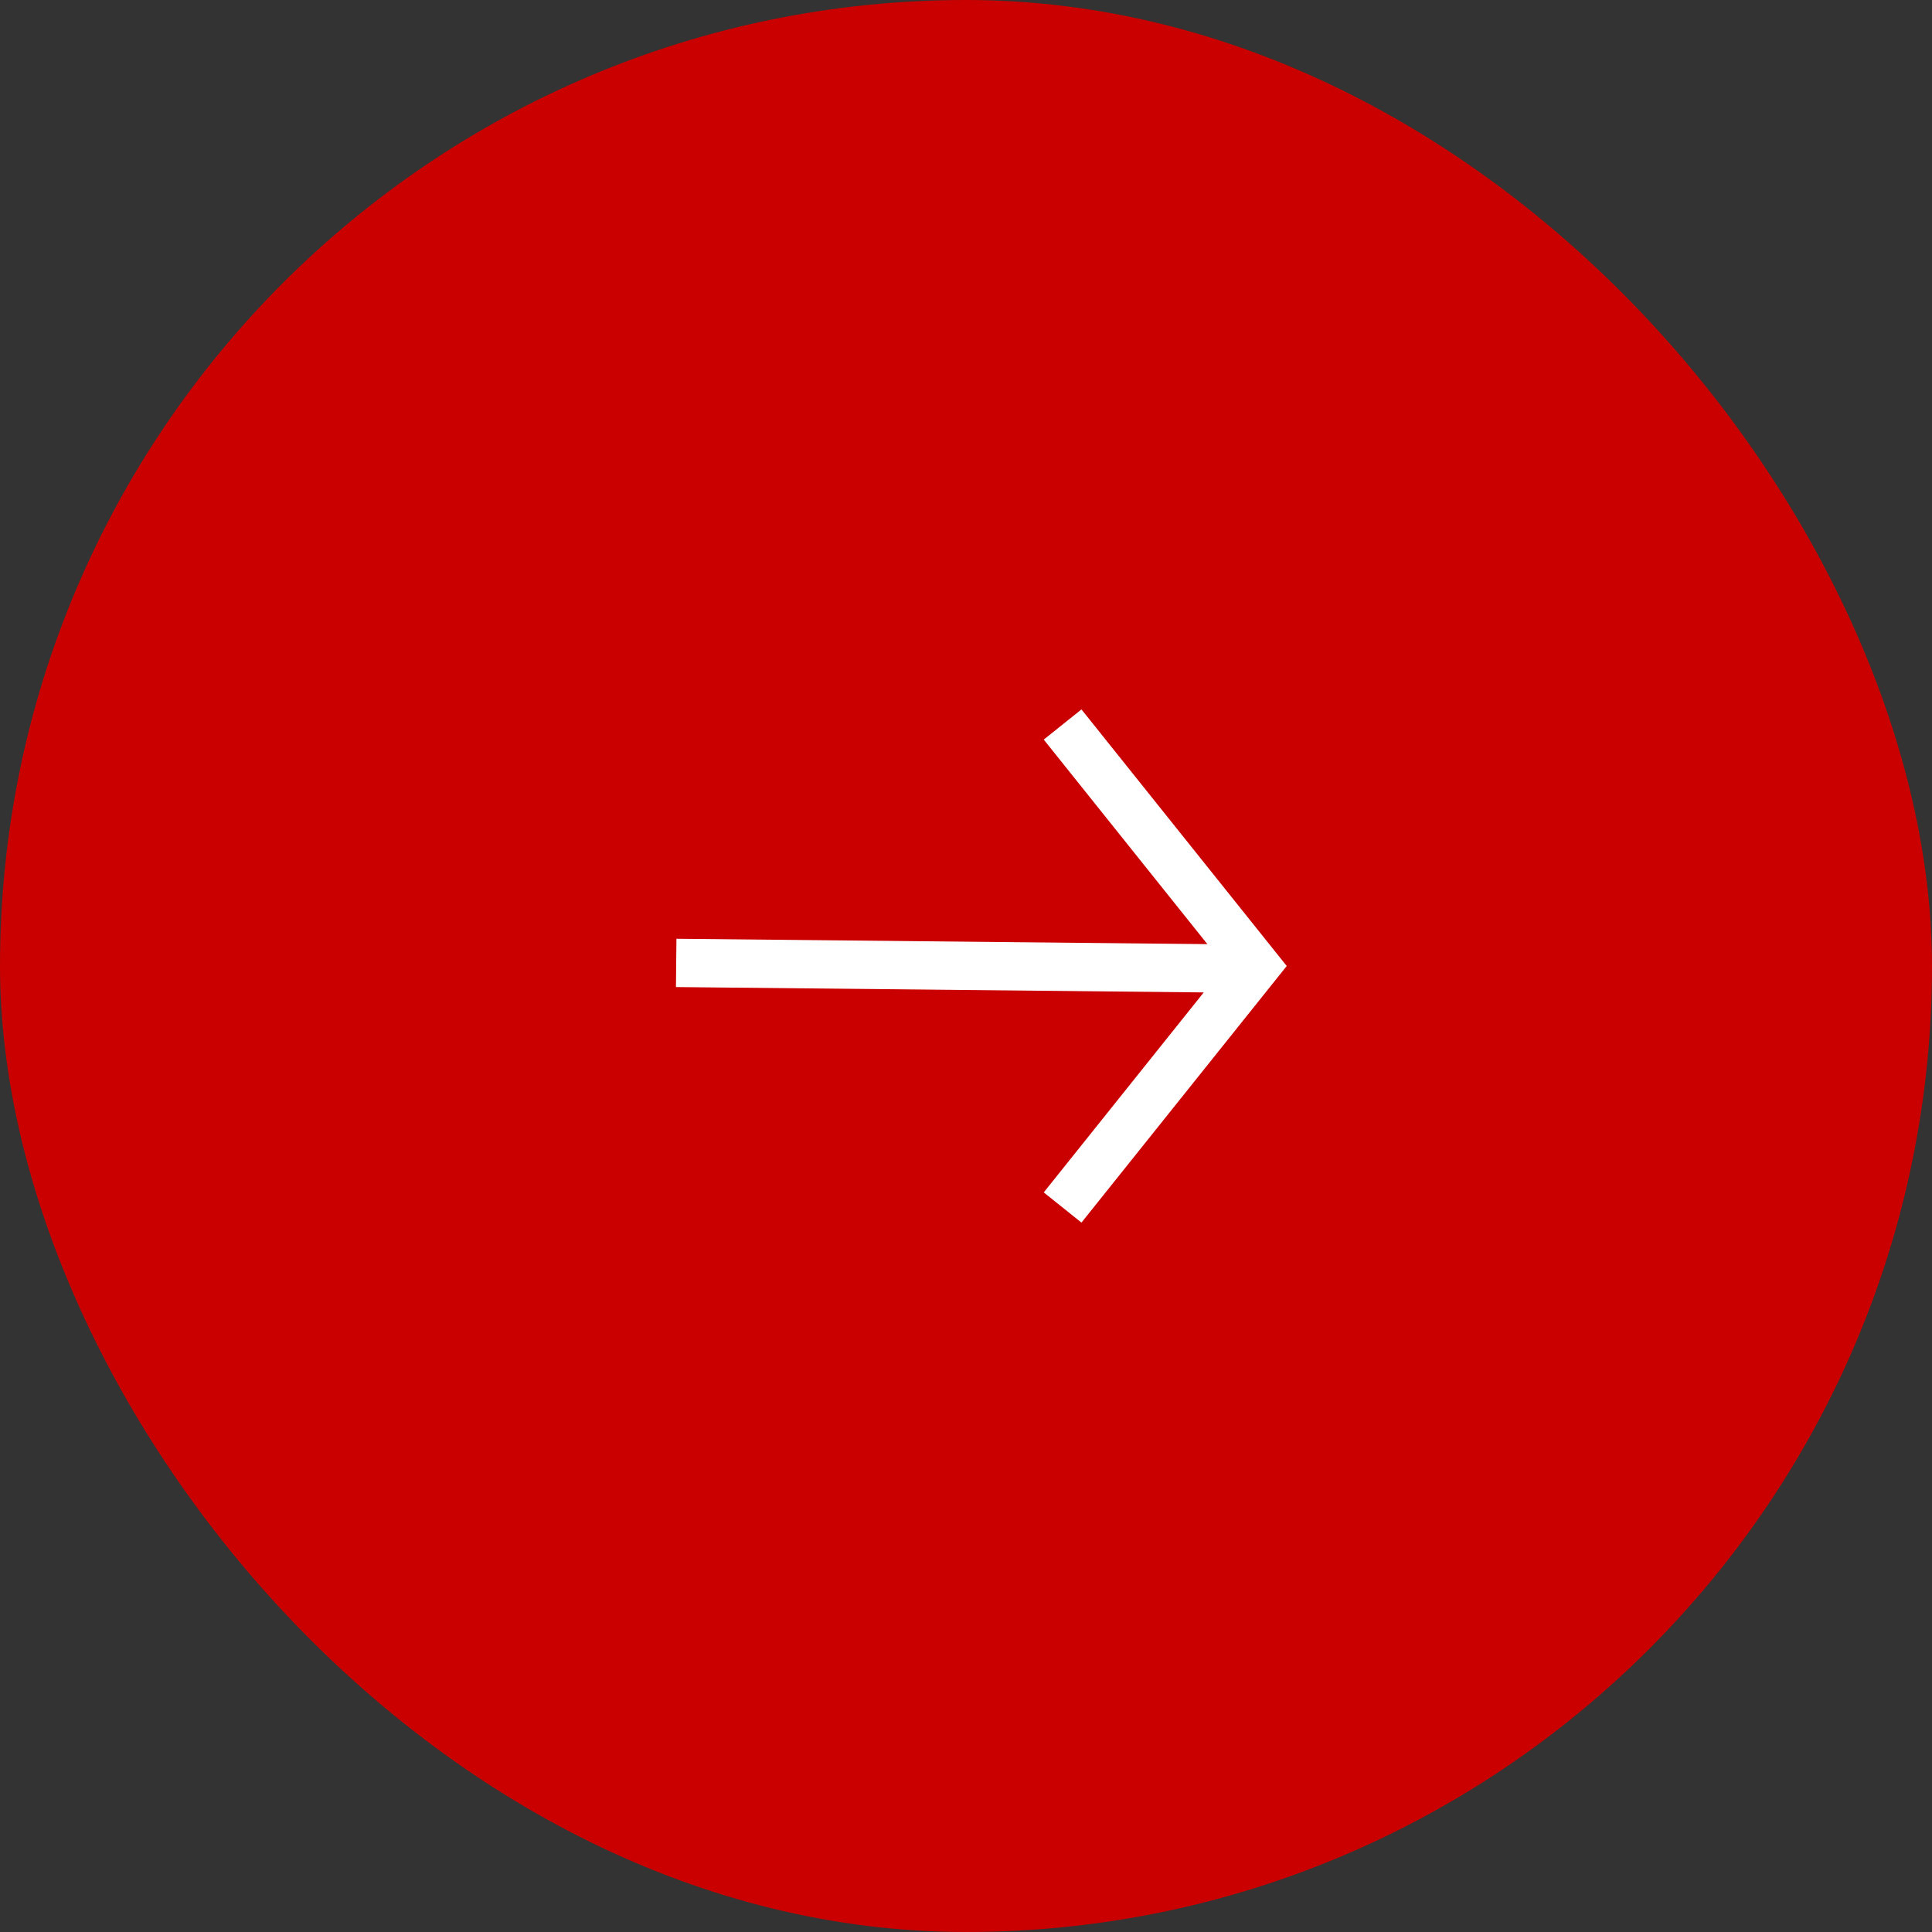 <svg width="40" height="40" viewBox="0 0 40 40" fill="none" xmlns="http://www.w3.org/2000/svg">
<rect x="0" y="0" width="40" height="40" fill="#333333" stroke="none"/>
<rect width="40" height="40" rx="20" fill="#CA0000"/>
<g clip-path="url(#clip0_234_356)">
<path d="M22 15L26 20L22 25" stroke="white"/>
<path d="M25.999 20.058L14 19.936" stroke="white"/>
</g>
<defs>
<clipPath id="clip0_234_356">
<rect width="16" height="16" fill="white" transform="translate(12 12)"/>
</clipPath>
</defs>
</svg>
